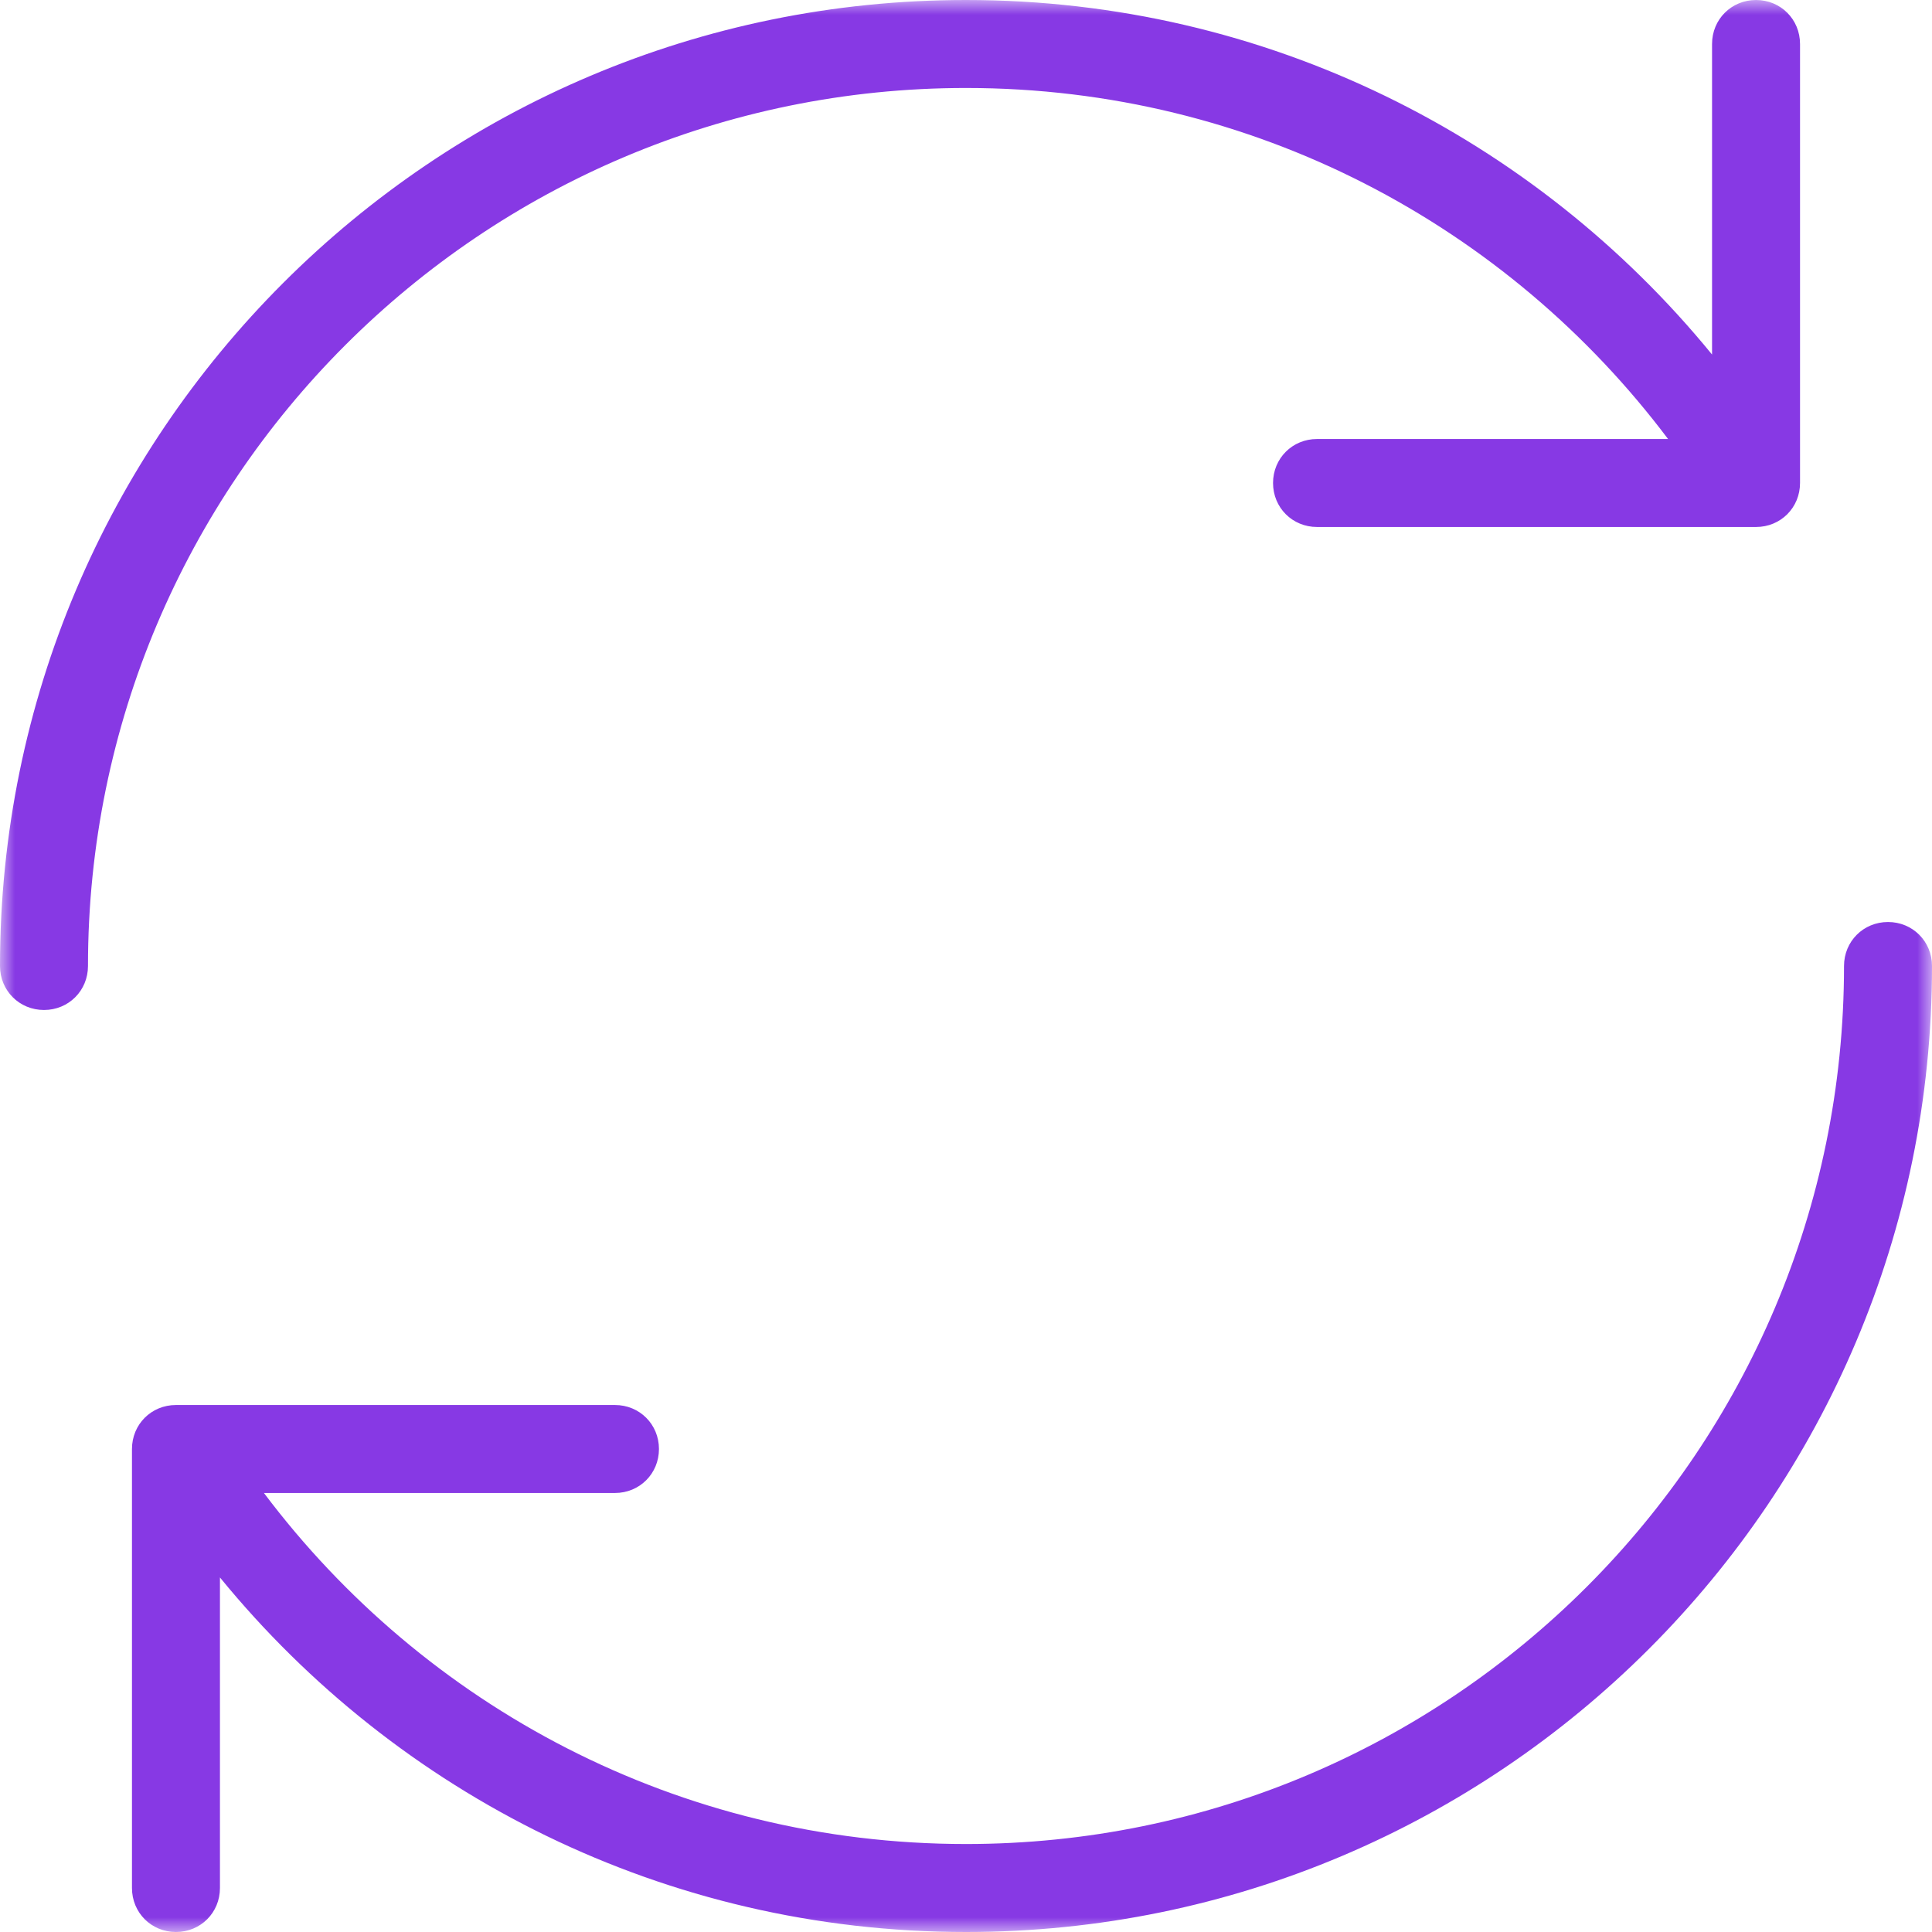 <svg width="65" height="65" viewBox="0 0 65 65" fill="none" xmlns="http://www.w3.org/2000/svg">
<g clip-path="url(#clip0_6_24)">
<mask id="mask0_6_24" style="mask-type:luminance" maskUnits="userSpaceOnUse" x="0" y="0" width="65" height="65">
<path d="M65 0H0V65H65V0Z" fill="white"/>
</mask>
<g mask="url(#mask0_6_24)">
<path fill-rule="evenodd" clip-rule="evenodd" d="M32.5 2.96C42.179 2.96 50.733 7.607 56.12 14.77H44.31C43.481 14.77 42.83 15.421 42.83 16.25C42.83 17.079 43.481 17.73 44.31 17.73H59.08C59.909 17.73 60.56 17.079 60.56 16.25V1.48C60.56 0.651 59.909 0 59.08 0C58.251 0 57.6 0.651 57.6 1.48V11.928C51.651 4.647 42.623 0 32.5 0C14.563 0 0 14.563 0 32.5C0 33.329 0.651 33.98 1.48 33.98C2.309 33.98 2.96 33.329 2.96 32.5C2.96 16.191 16.191 2.96 32.5 2.96ZM63.52 31.02C62.691 31.02 62.04 31.671 62.04 32.5C62.04 48.809 48.809 62.04 32.5 62.04C22.821 62.04 14.267 57.393 8.88 50.23H20.69C21.519 50.23 22.17 49.579 22.17 48.75C22.17 47.921 21.519 47.27 20.69 47.27H5.92C5.091 47.27 4.44 47.921 4.44 48.75V63.52C4.44 64.349 5.091 65 5.92 65C6.749 65 7.4 64.349 7.4 63.52V53.072C13.349 60.353 22.377 65 32.5 65C50.437 65 65 50.437 65 32.5C65 31.671 64.349 31.02 63.52 31.02Z" fill="#8739E4"/>
</g>
</g>
<defs>
<clipPath id="clip0_6_24">
<rect width="65" height="65" fill="white"/>
</clipPath>
</defs>
</svg>
